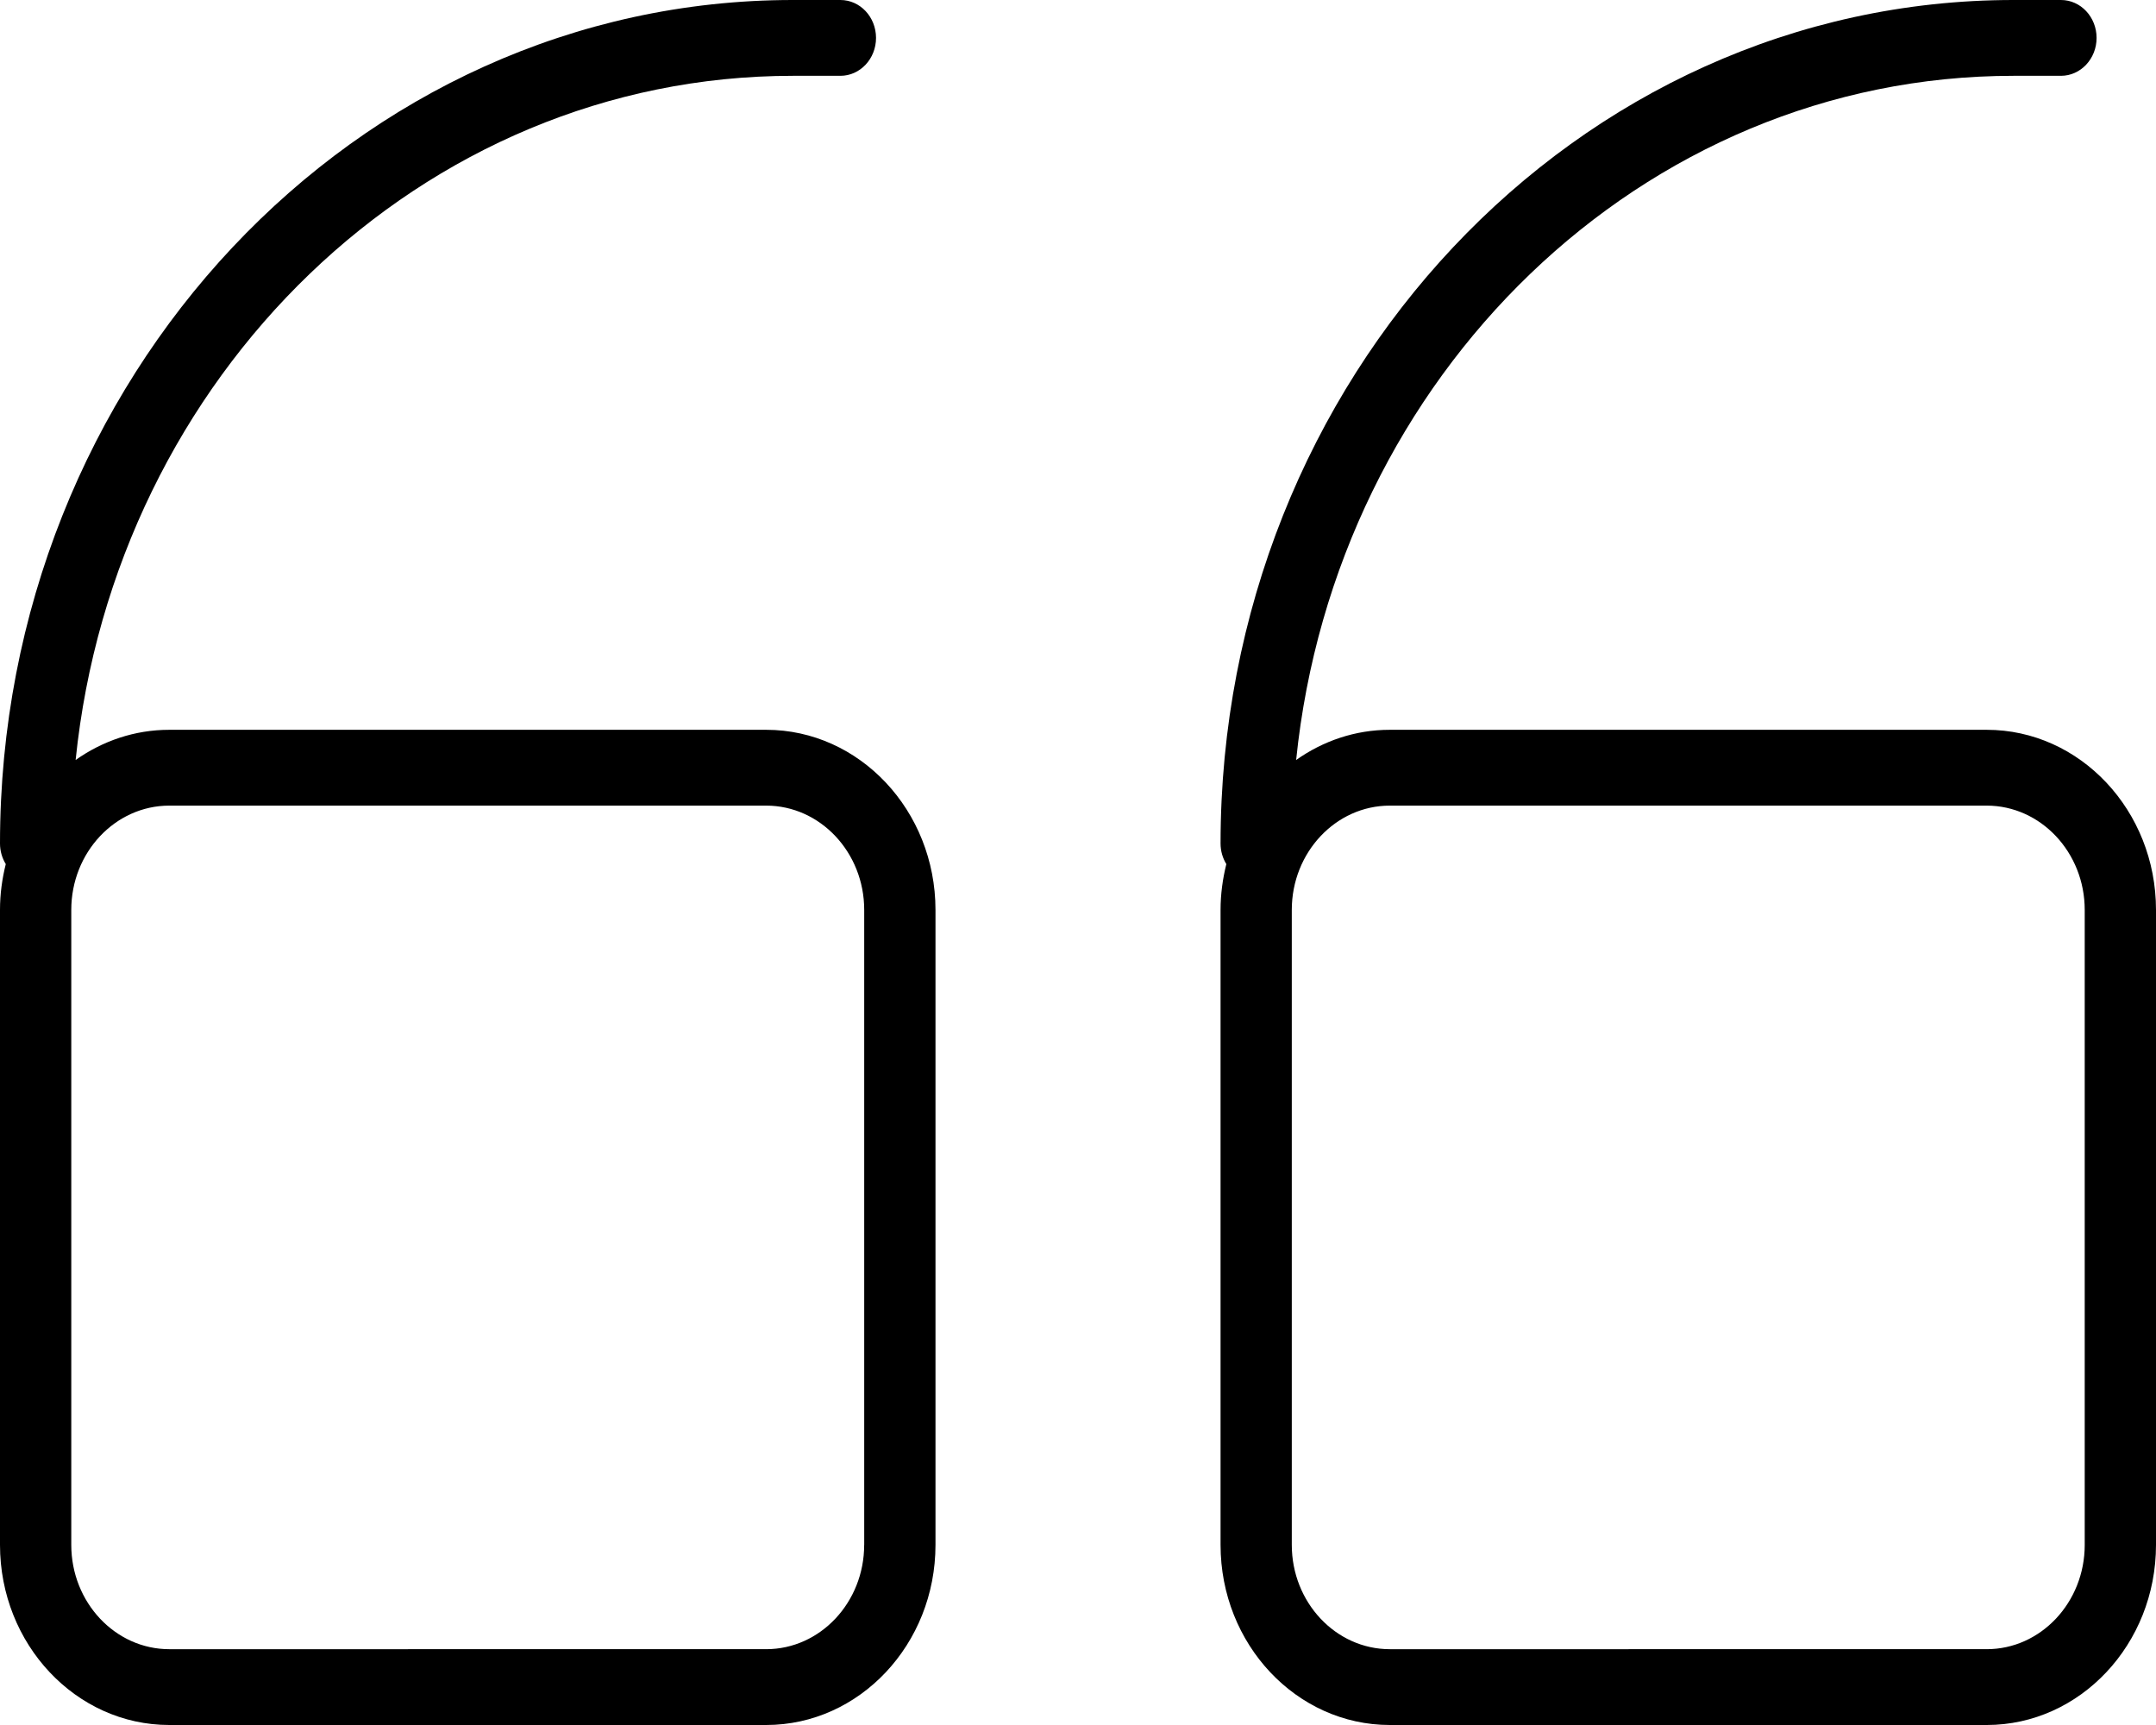 <?xml version="1.0" encoding="utf-8"?>
<!-- Generator: Adobe Illustrator 17.0.0, SVG Export Plug-In . SVG Version: 6.00 Build 0)  -->
<!DOCTYPE svg PUBLIC "-//W3C//DTD SVG 1.1//EN" "http://www.w3.org/Graphics/SVG/1.1/DTD/svg11.dtd">
<svg version="1.1" id="Layer_1" xmlns="http://www.w3.org/2000/svg" xmlns:xlink="http://www.w3.org/1999/xlink" x="0px" y="0px"
	 width="50px" height="40px" viewBox="0 0 50 40" enable-background="new 0 0 50 40" xml:space="preserve">
<g>
	<path d="M17.769,16.923H3.926c-0.803,0-1.549,0.259-2.172,0.7C2.664,8.715,9.776,1.758,18.388,1.758h1.102
		c0.456,0,0.826-0.394,0.826-0.879S19.947,0,19.49,0h-1.102C8.249,0,0,8.775,0,19.56c0,0.176,0.05,0.339,0.134,0.477
		C0.049,20.377,0,20.731,0,21.099v14.725C0,38.127,1.761,40,3.926,40h13.843c2.165,0,3.926-1.873,3.926-4.176V21.099
		C21.694,18.796,19.933,16.923,17.769,16.923z M20.041,35.824c0,1.333-1.02,2.418-2.273,2.418H3.926
		c-1.253,0-2.273-1.085-2.273-2.418V21.099c0-1.333,1.02-2.418,2.273-2.418h13.843c1.253,0,2.273,1.085,2.273,2.418V35.824z"/>
	<path d="M46.074,16.923H32.231c-0.803,0-1.549,0.259-2.172,0.7C30.97,8.715,38.082,1.758,46.694,1.758h1.102
		c0.456,0,0.826-0.394,0.826-0.879S48.253,0,47.796,0h-1.102C36.555,0,28.306,8.775,28.306,19.56c0,0.176,0.05,0.339,0.134,0.477
		c-0.084,0.34-0.134,0.694-0.134,1.062v14.725c0,2.303,1.761,4.176,3.926,4.176h13.843C48.239,40,50,38.127,50,35.824V21.099
		C50,18.796,48.239,16.923,46.074,16.923z M48.347,35.824c0,1.333-1.02,2.418-2.273,2.418H32.231c-1.253,0-2.273-1.085-2.273-2.418
		V21.099c0-1.333,1.02-2.418,2.273-2.418h13.843c1.253,0,2.273,1.085,2.273,2.418V35.824z"/>
</g>
</svg>
